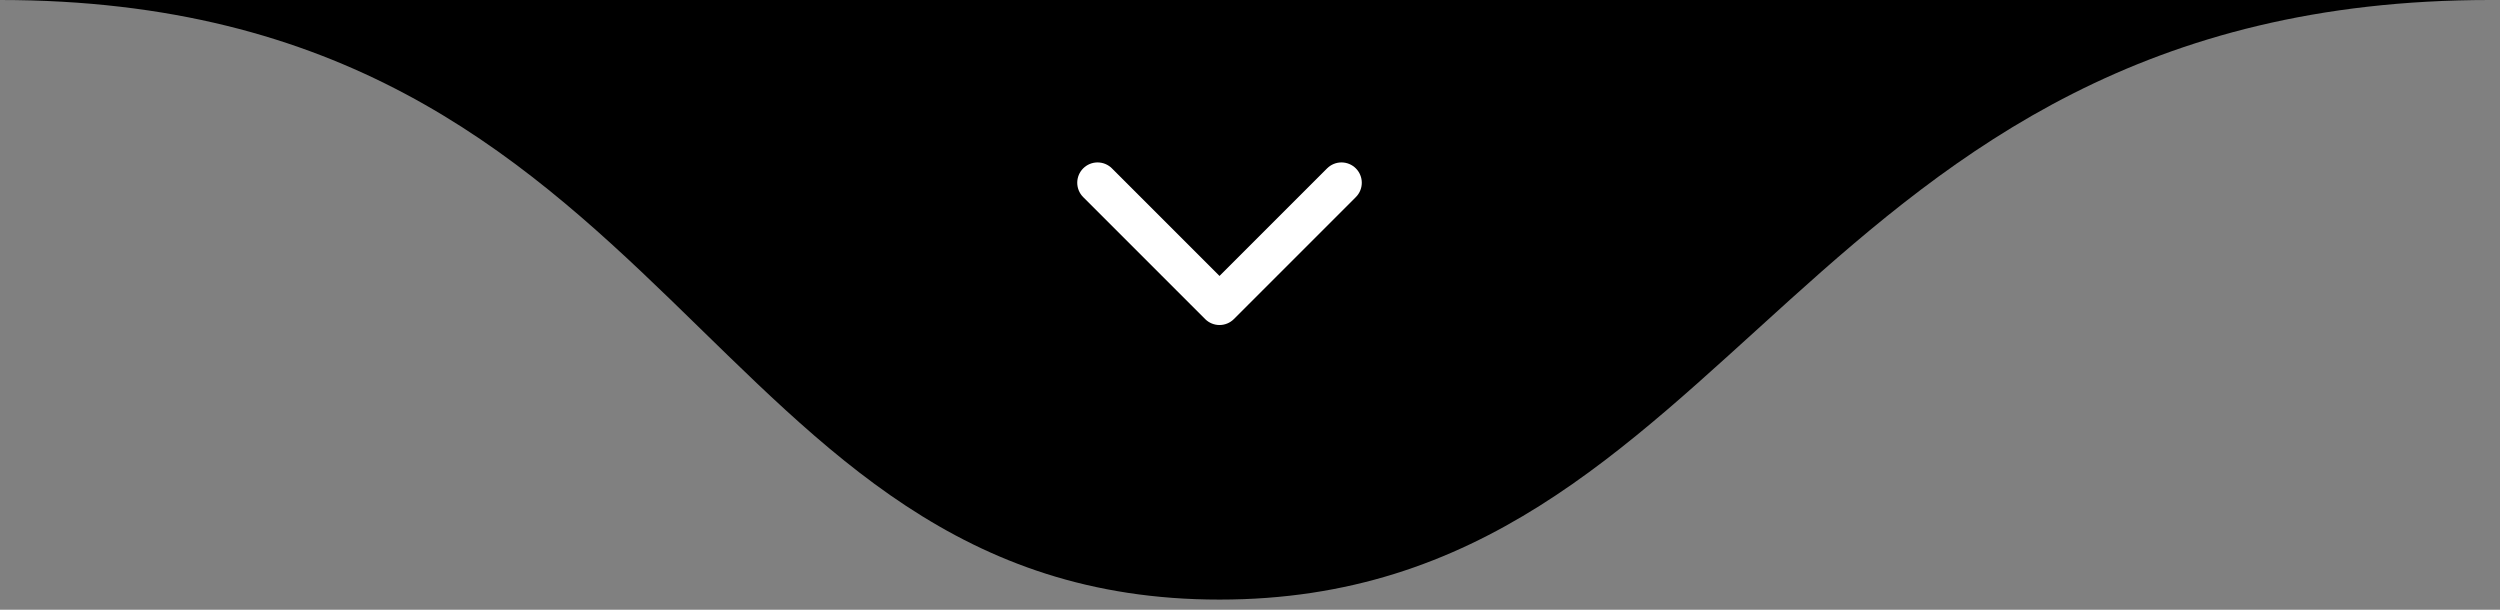 <svg xmlns="http://www.w3.org/2000/svg" width="123" height="30" viewBox="0 0 123 30" fill="none"><rect x="0" y="0" width="123" height="30" fill="#808080" stroke="none"/><path d="M60 29.5C34.5 29.5 33.5 8.55689e-05 0 8.55689e-05H122.5C88.5 8.55689e-05 85.5 29.5 60 29.5Z" fill="black"></path><path d="M54 8.991L60 14.991L66 8.991" stroke="white" stroke-width="2" stroke-linecap="round" stroke-linejoin="round"></path></svg>